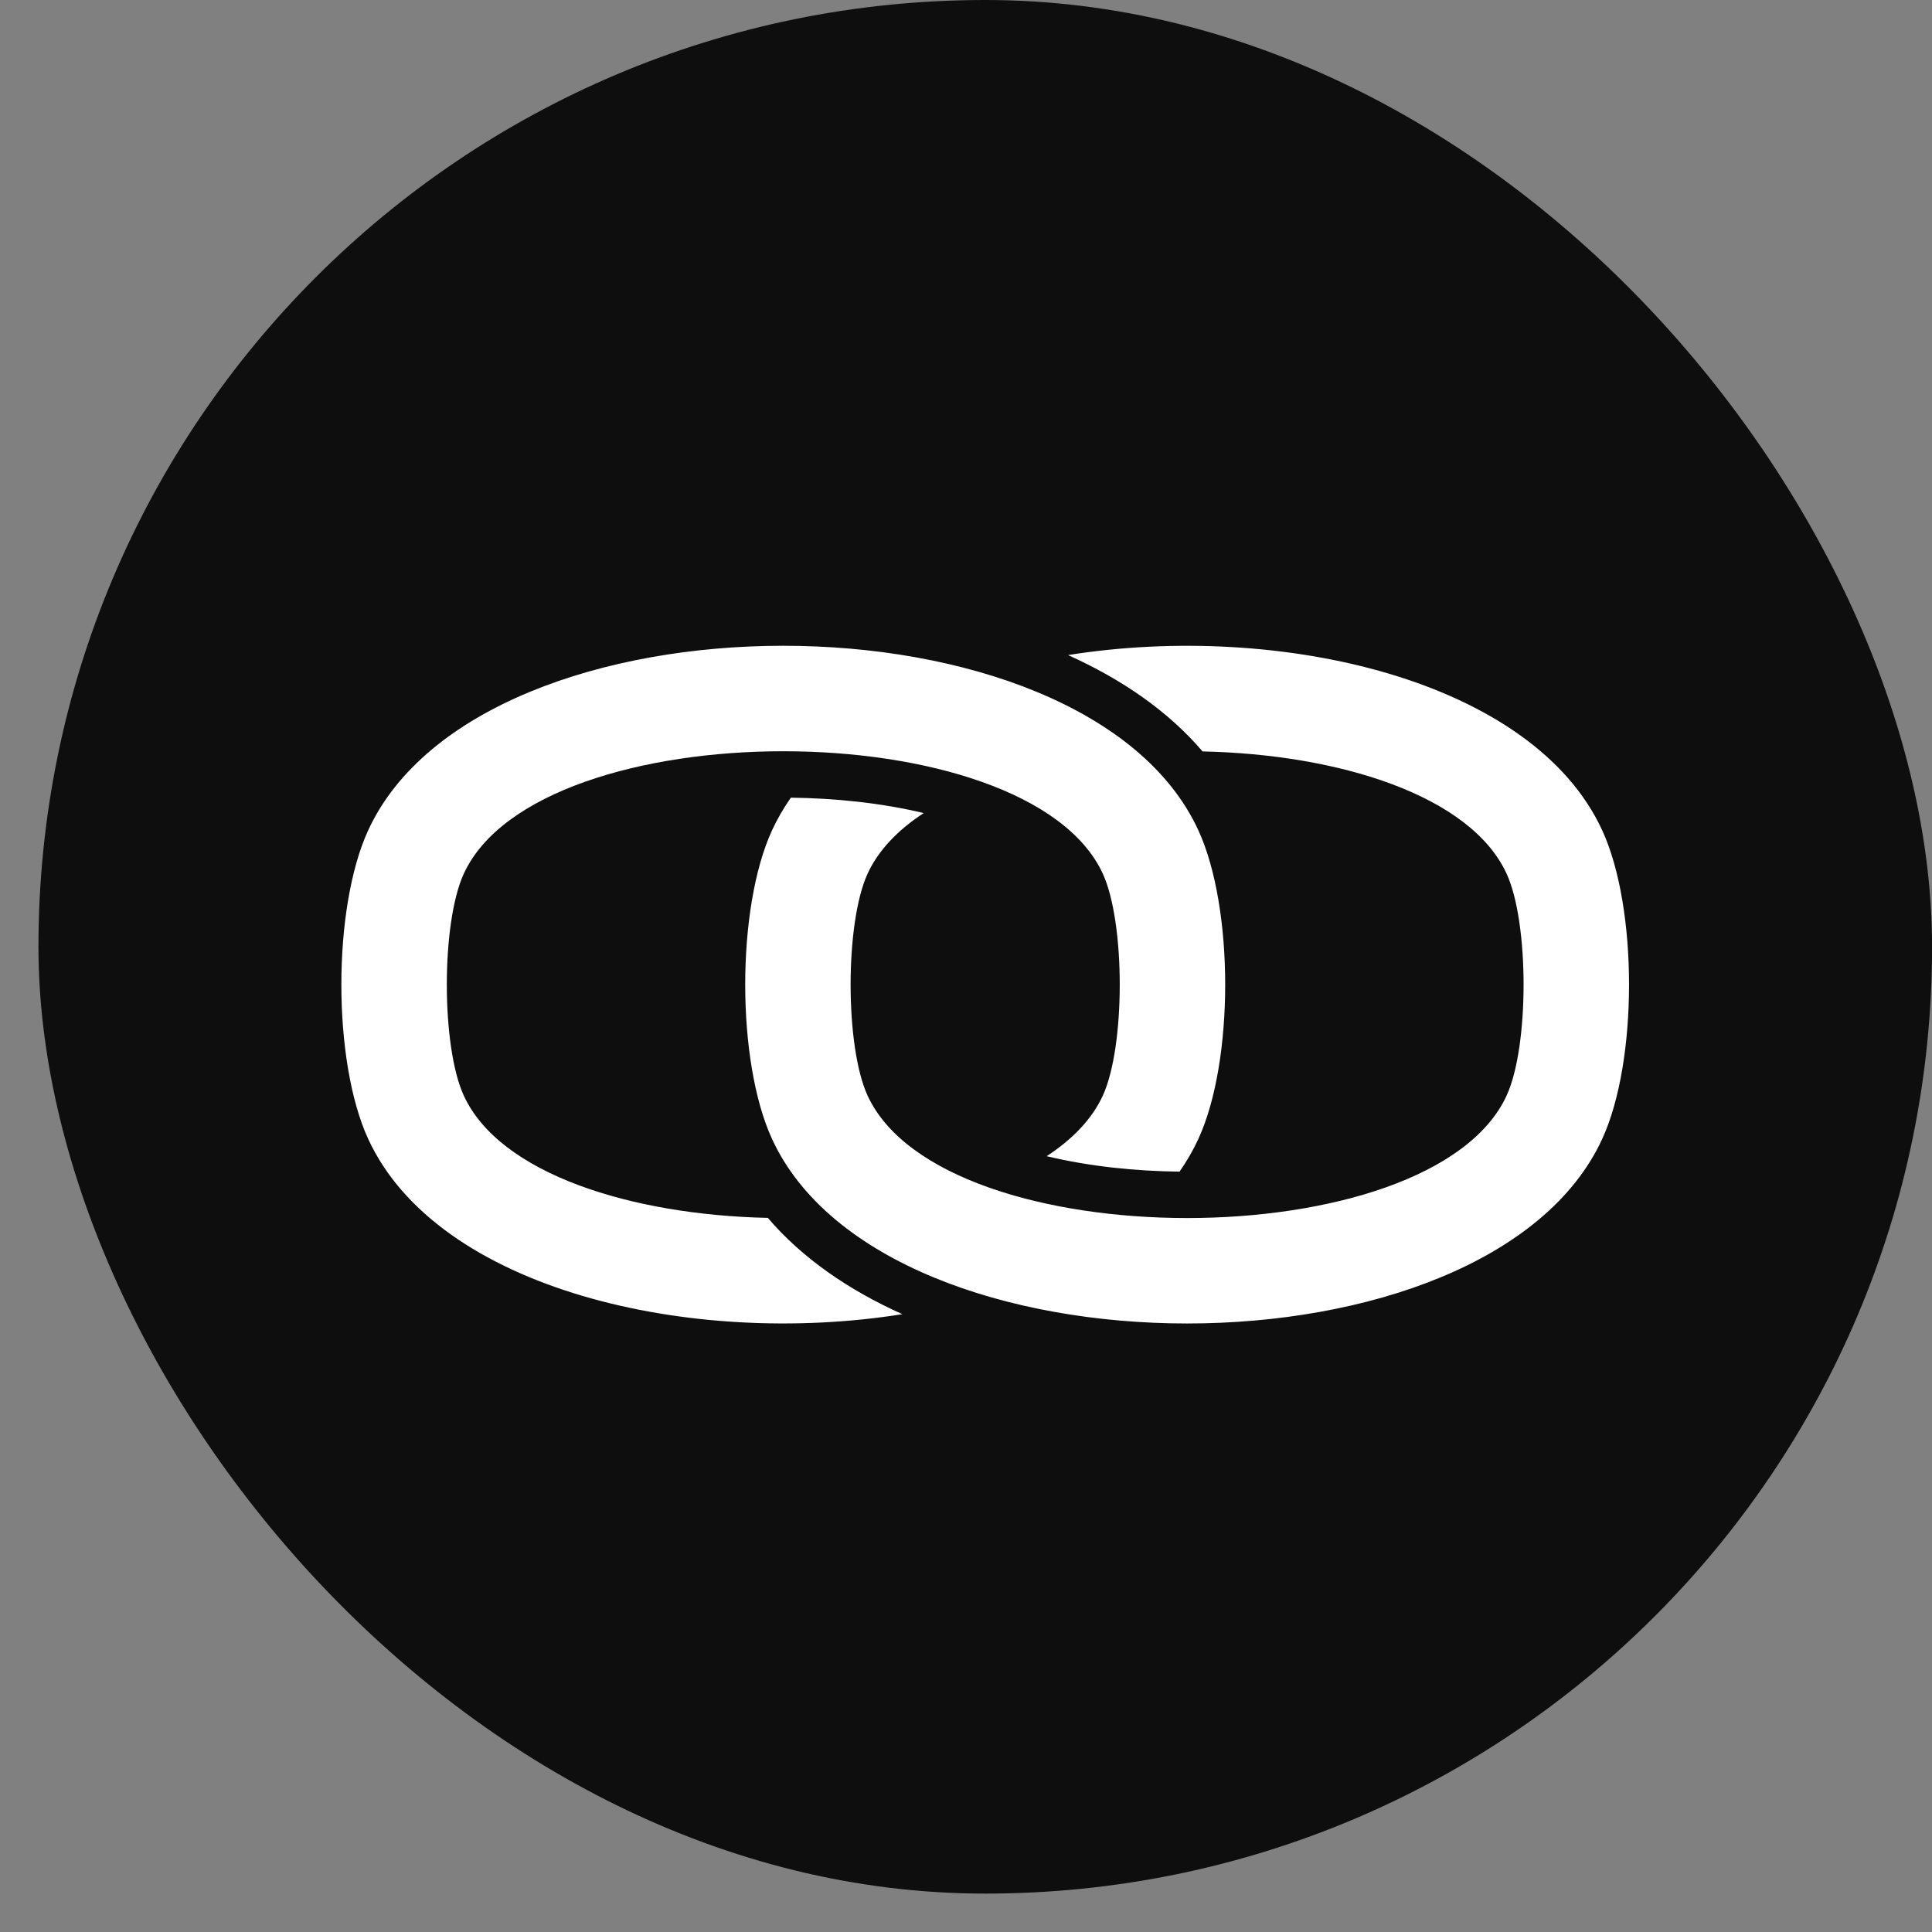 <svg width="32" height="32" viewBox="0 0 32 32" fill="none" xmlns="http://www.w3.org/2000/svg">
<rect x="0" y="0" width="32" height="32" fill="#808080" stroke="none"/>
<rect x="0.637" width="31.364" height="31.364" rx="15.682" fill="#0E0E0E"/>
<path fill-rule="evenodd" clip-rule="evenodd" d="M24.954 14.471C24.355 13.168 22.166 12.493 19.918 12.446C19.354 11.783 18.584 11.252 17.69 10.85C21.199 10.291 25.39 11.259 26.538 13.753C27.13 15.04 27.13 17.577 26.538 18.864C24.663 22.94 14.661 22.94 12.787 18.864C12.195 17.577 12.195 15.04 12.787 13.753C12.874 13.564 12.979 13.384 13.099 13.212C13.819 13.22 14.583 13.296 15.3 13.467C14.874 13.745 14.55 14.08 14.37 14.471C13.995 15.286 13.995 17.332 14.37 18.147C15.614 20.85 23.71 20.851 24.954 18.147C25.329 17.332 25.329 15.286 24.954 14.471ZM18.266 14.471C17.022 11.767 8.926 11.767 7.682 14.471C7.307 15.286 7.307 17.332 7.682 18.147C8.281 19.449 10.47 20.124 12.718 20.172C13.282 20.834 14.052 21.366 14.946 21.767C11.437 22.326 7.246 21.359 6.098 18.864C5.506 17.577 5.506 15.04 6.098 13.753C7.973 9.677 17.974 9.677 19.849 13.753C20.441 15.04 20.441 17.577 19.849 18.864C19.762 19.053 19.657 19.234 19.537 19.406C18.817 19.398 18.053 19.322 17.336 19.15C17.762 18.872 18.086 18.538 18.266 18.147C18.64 17.332 18.64 15.286 18.266 14.471Z" fill="white"/>
</svg>
